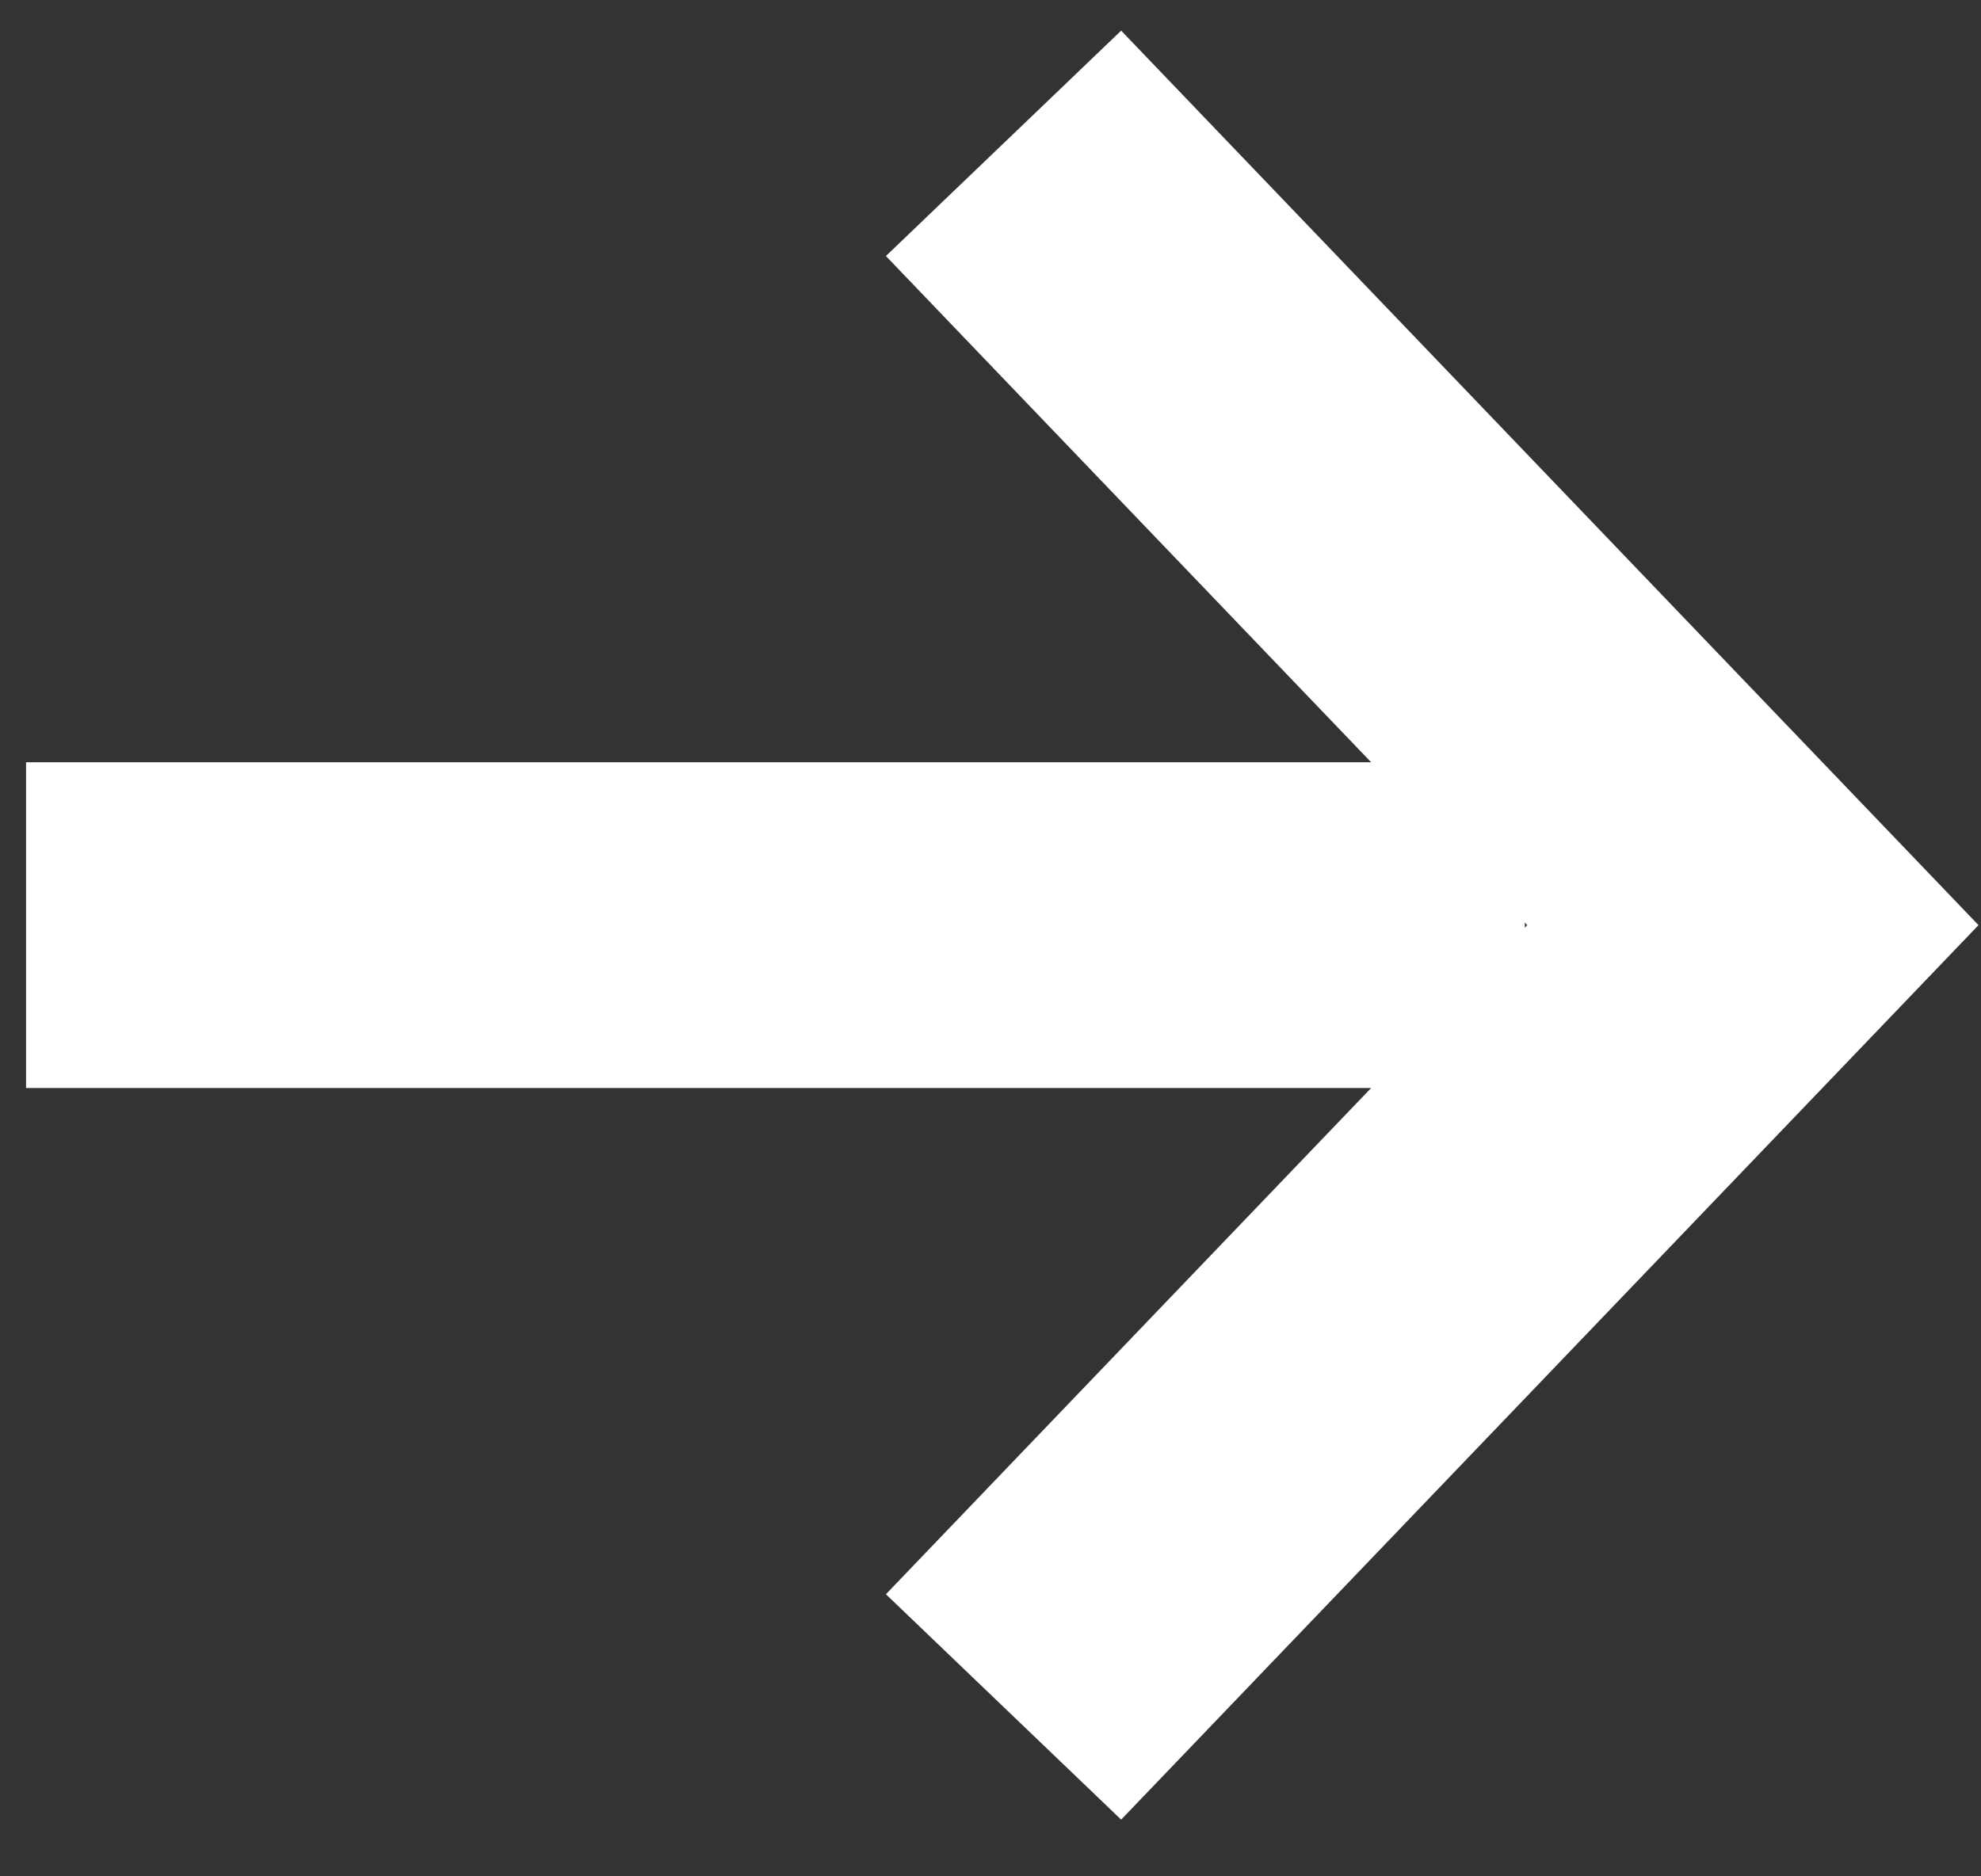 <?xml version="1.0" encoding="UTF-8"?> <svg xmlns="http://www.w3.org/2000/svg" width="19" height="18" viewBox="0 0 19 18" fill="none"><rect x="0" y="0" width="19" height="18" fill="#333333" stroke="none"/> <path d="M0.25 8.875L14.625 8.875" stroke="white" stroke-width="3.125"></path> <path d="M9.625 1.375L16.812 8.875L9.625 16.375" stroke="white" stroke-width="3.125"></path> </svg> 